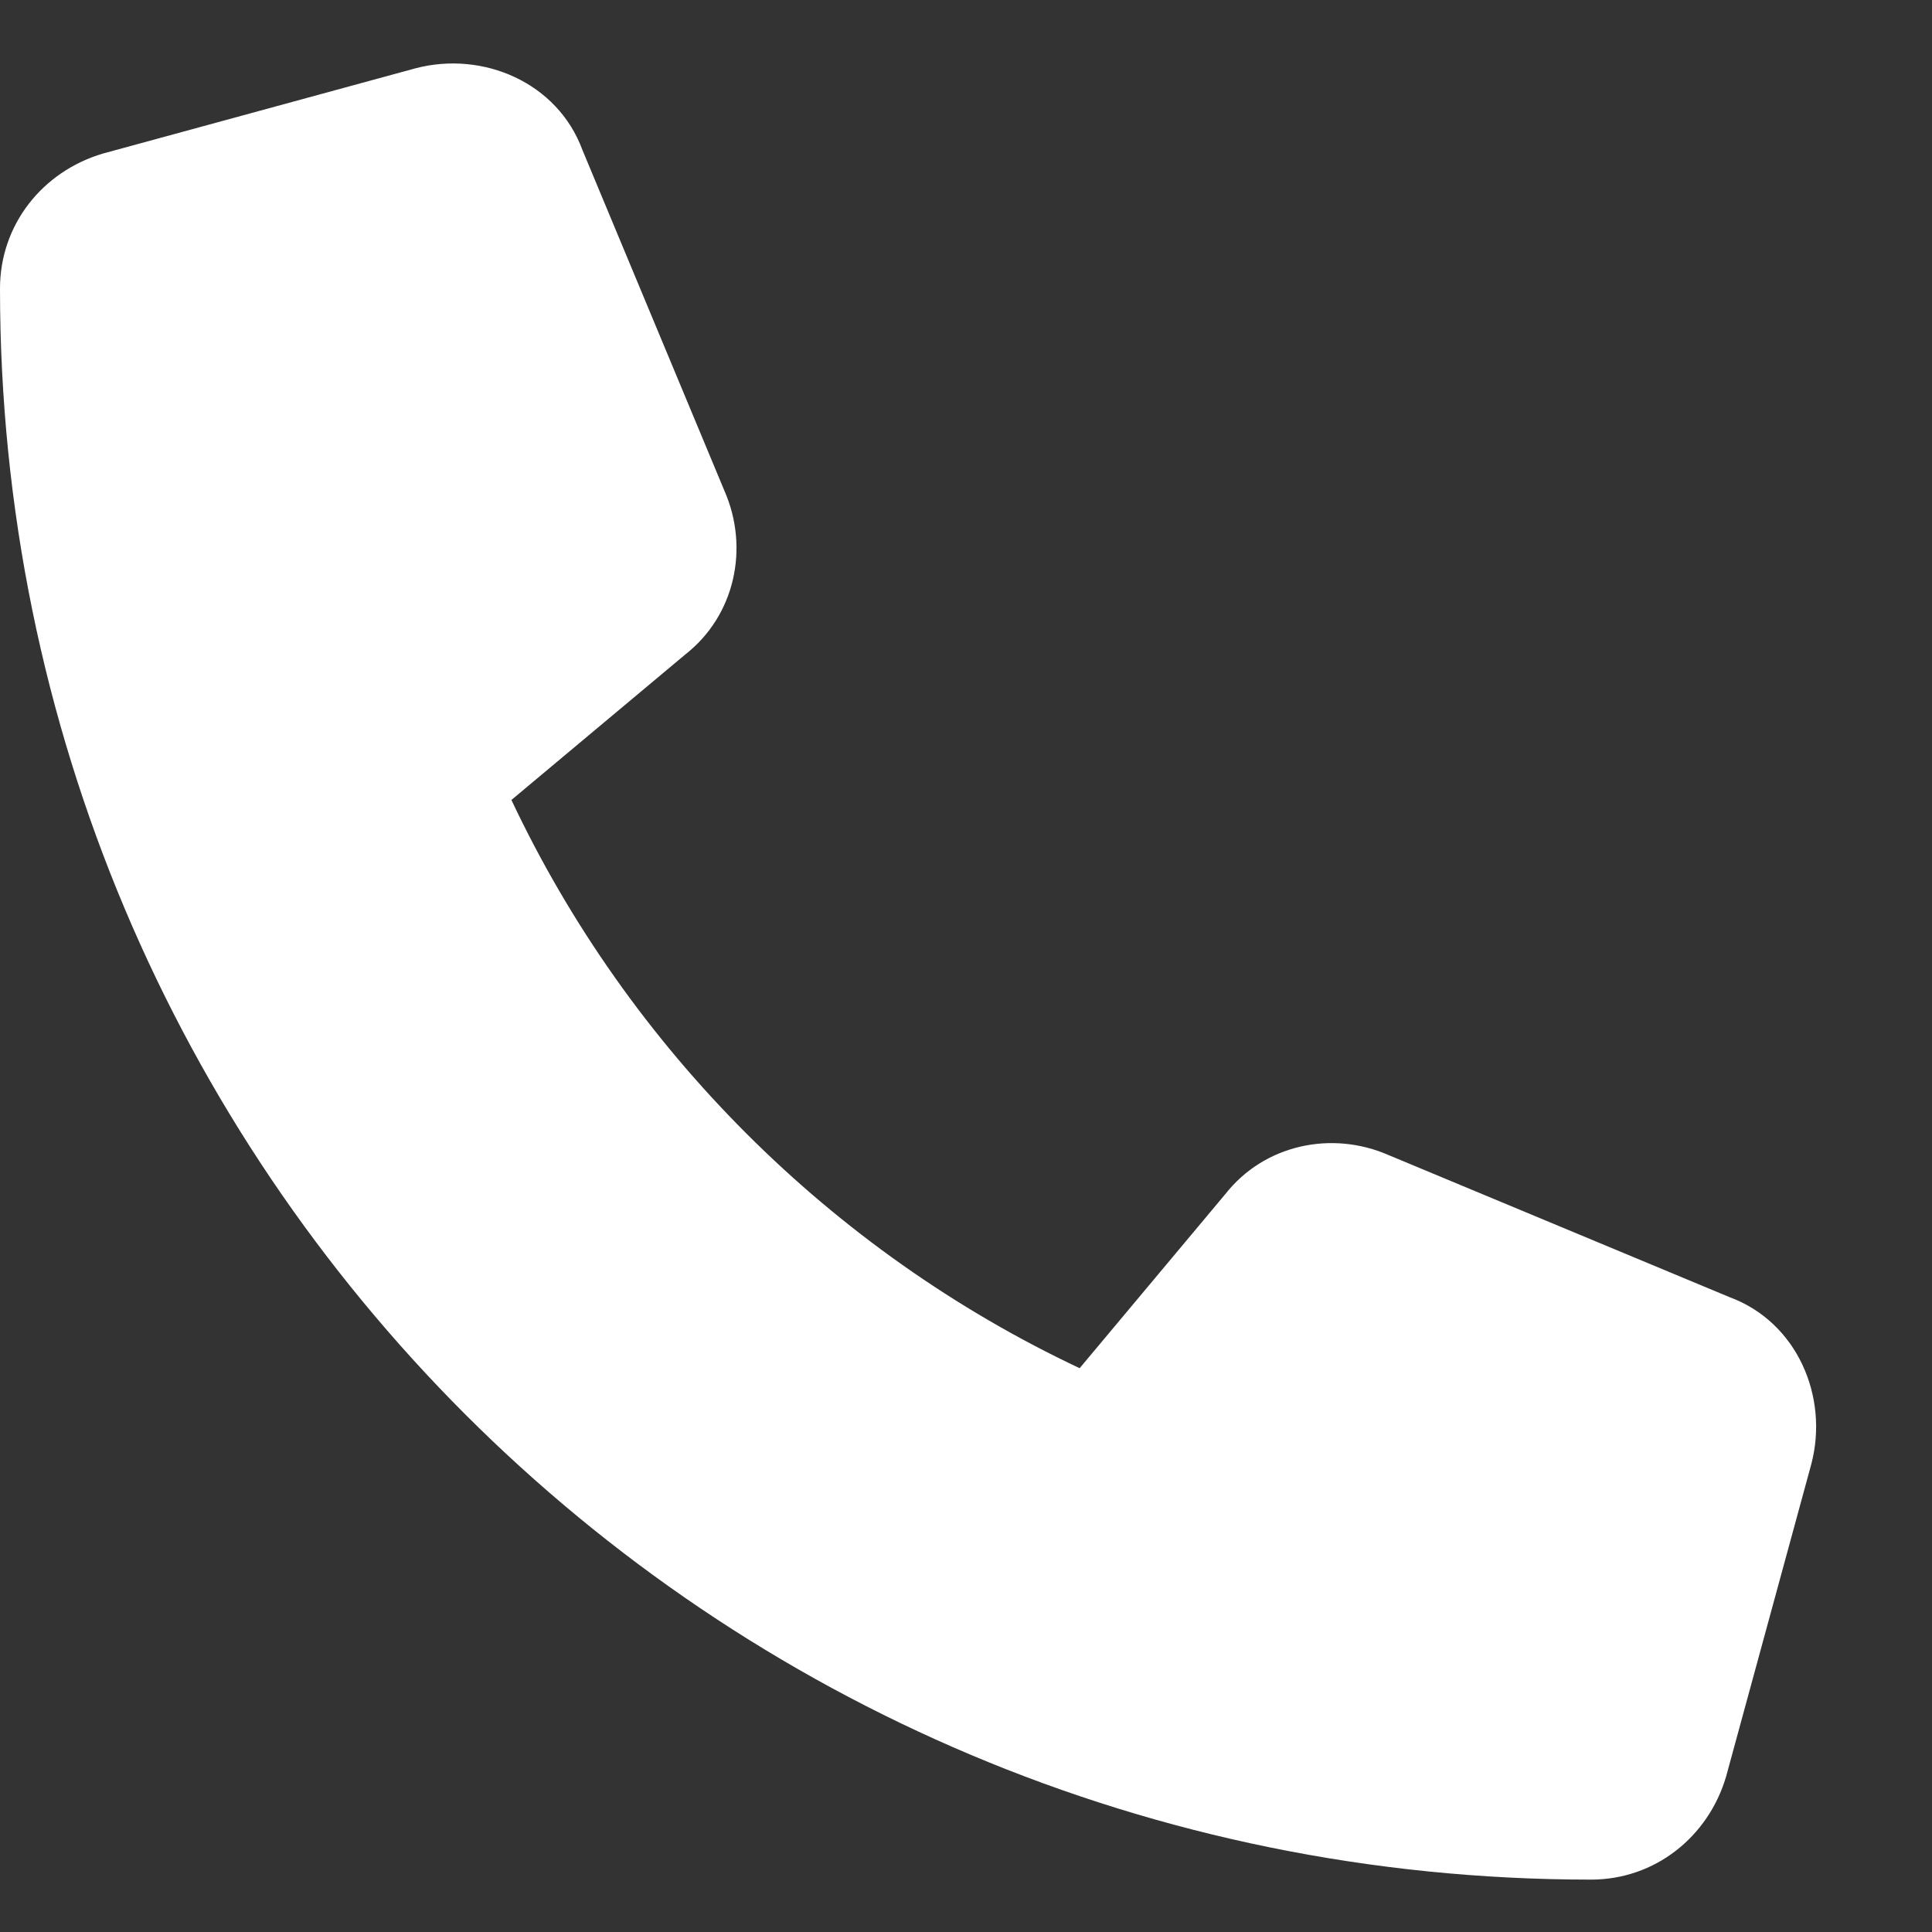 <?xml version="1.0" encoding="UTF-8"?> <svg xmlns="http://www.w3.org/2000/svg" width="17" height="17" viewBox="0 0 17 17" fill="none"><rect x="0" y="0" width="17" height="17" fill="#333333" stroke="none"/><path d="M5.125 1.32L6.375 4.32C6.594 4.82 6.469 5.414 6.031 5.758L4.5 7.039C5.531 9.226 7.312 11.008 9.5 12.039L10.781 10.508C11.125 10.07 11.719 9.945 12.219 10.164L15.219 11.414C15.812 11.633 16.094 12.289 15.938 12.883L15.188 15.633C15.031 16.164 14.562 16.539 14 16.539C6.25 16.539 0 10.289 0 2.539C0 1.976 0.375 1.508 0.906 1.351L3.656 0.601C4.25 0.445 4.906 0.726 5.125 1.32Z" fill="white"></path></svg> 